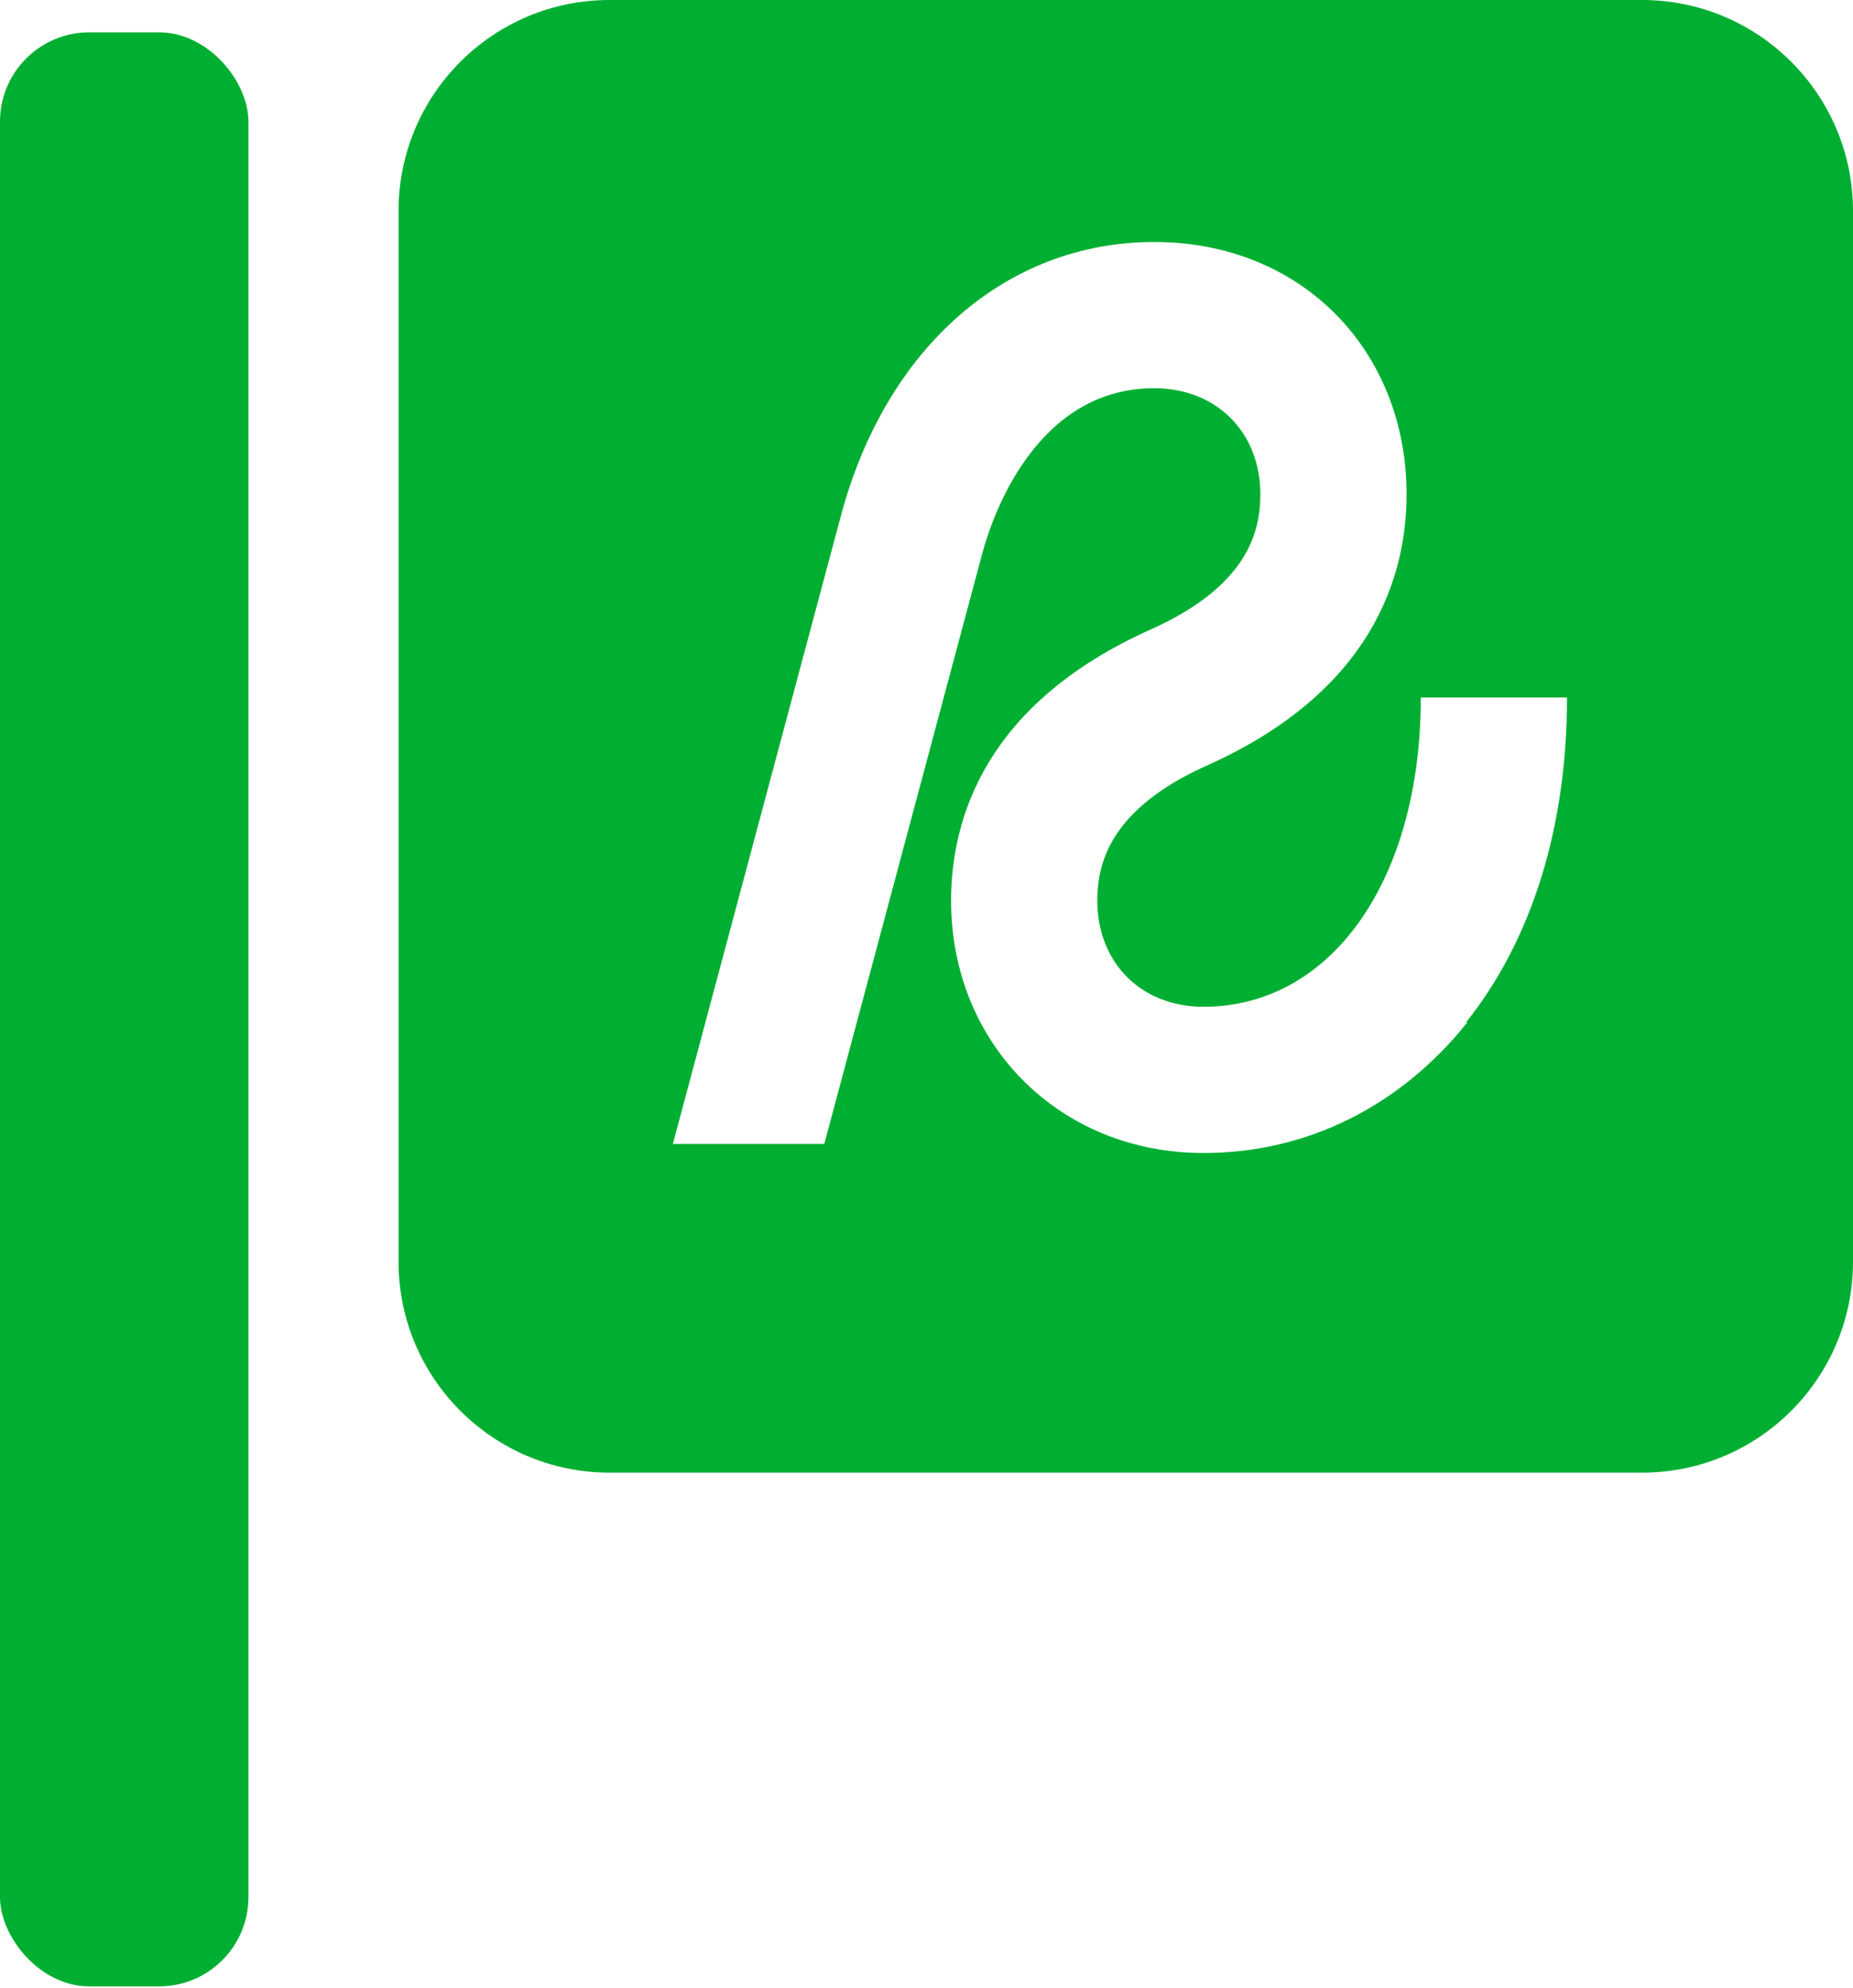 <?xml version="1.0" encoding="UTF-8"?><svg id="_レイヤー_2" xmlns="http://www.w3.org/2000/svg" width="14.32" height="15.36" viewBox="0 0 14.32 15.36"><defs><style>.cls-1{fill:#00af32;}</style></defs><g id="SPMENU"><rect class="cls-1" y=".25" width="1.92" height="15.1" rx=".69" ry=".69"/><path class="cls-1" d="M12.69,0h-7.98c-.9,0-1.63.73-1.63,1.63v8.12c0,.9.73,1.63,1.63,1.63h7.98c.9,0,1.63-.73,1.63-1.63V1.63c0-.9-.73-1.63-1.63-1.63ZM11.34,7.9c-.52.65-1.24,1.01-2.04,1.01-1.11,0-1.95-.84-1.95-1.95,0-.64.27-1.52,1.53-2.09.77-.34.86-.77.86-1.05,0-.48-.34-.82-.82-.82-.91,0-1.25.98-1.33,1.28l-1.22,4.56h-1.17l1.3-4.86c.35-1.3,1.28-2.11,2.42-2.11s1.95.84,1.95,1.95c0,.64-.27,1.52-1.53,2.09-.77.34-.86.77-.86,1.05,0,.48.34.82.82.82.99,0,1.68-.98,1.68-2.39h1.13c0,1-.27,1.87-.78,2.51Z"/></g></svg>